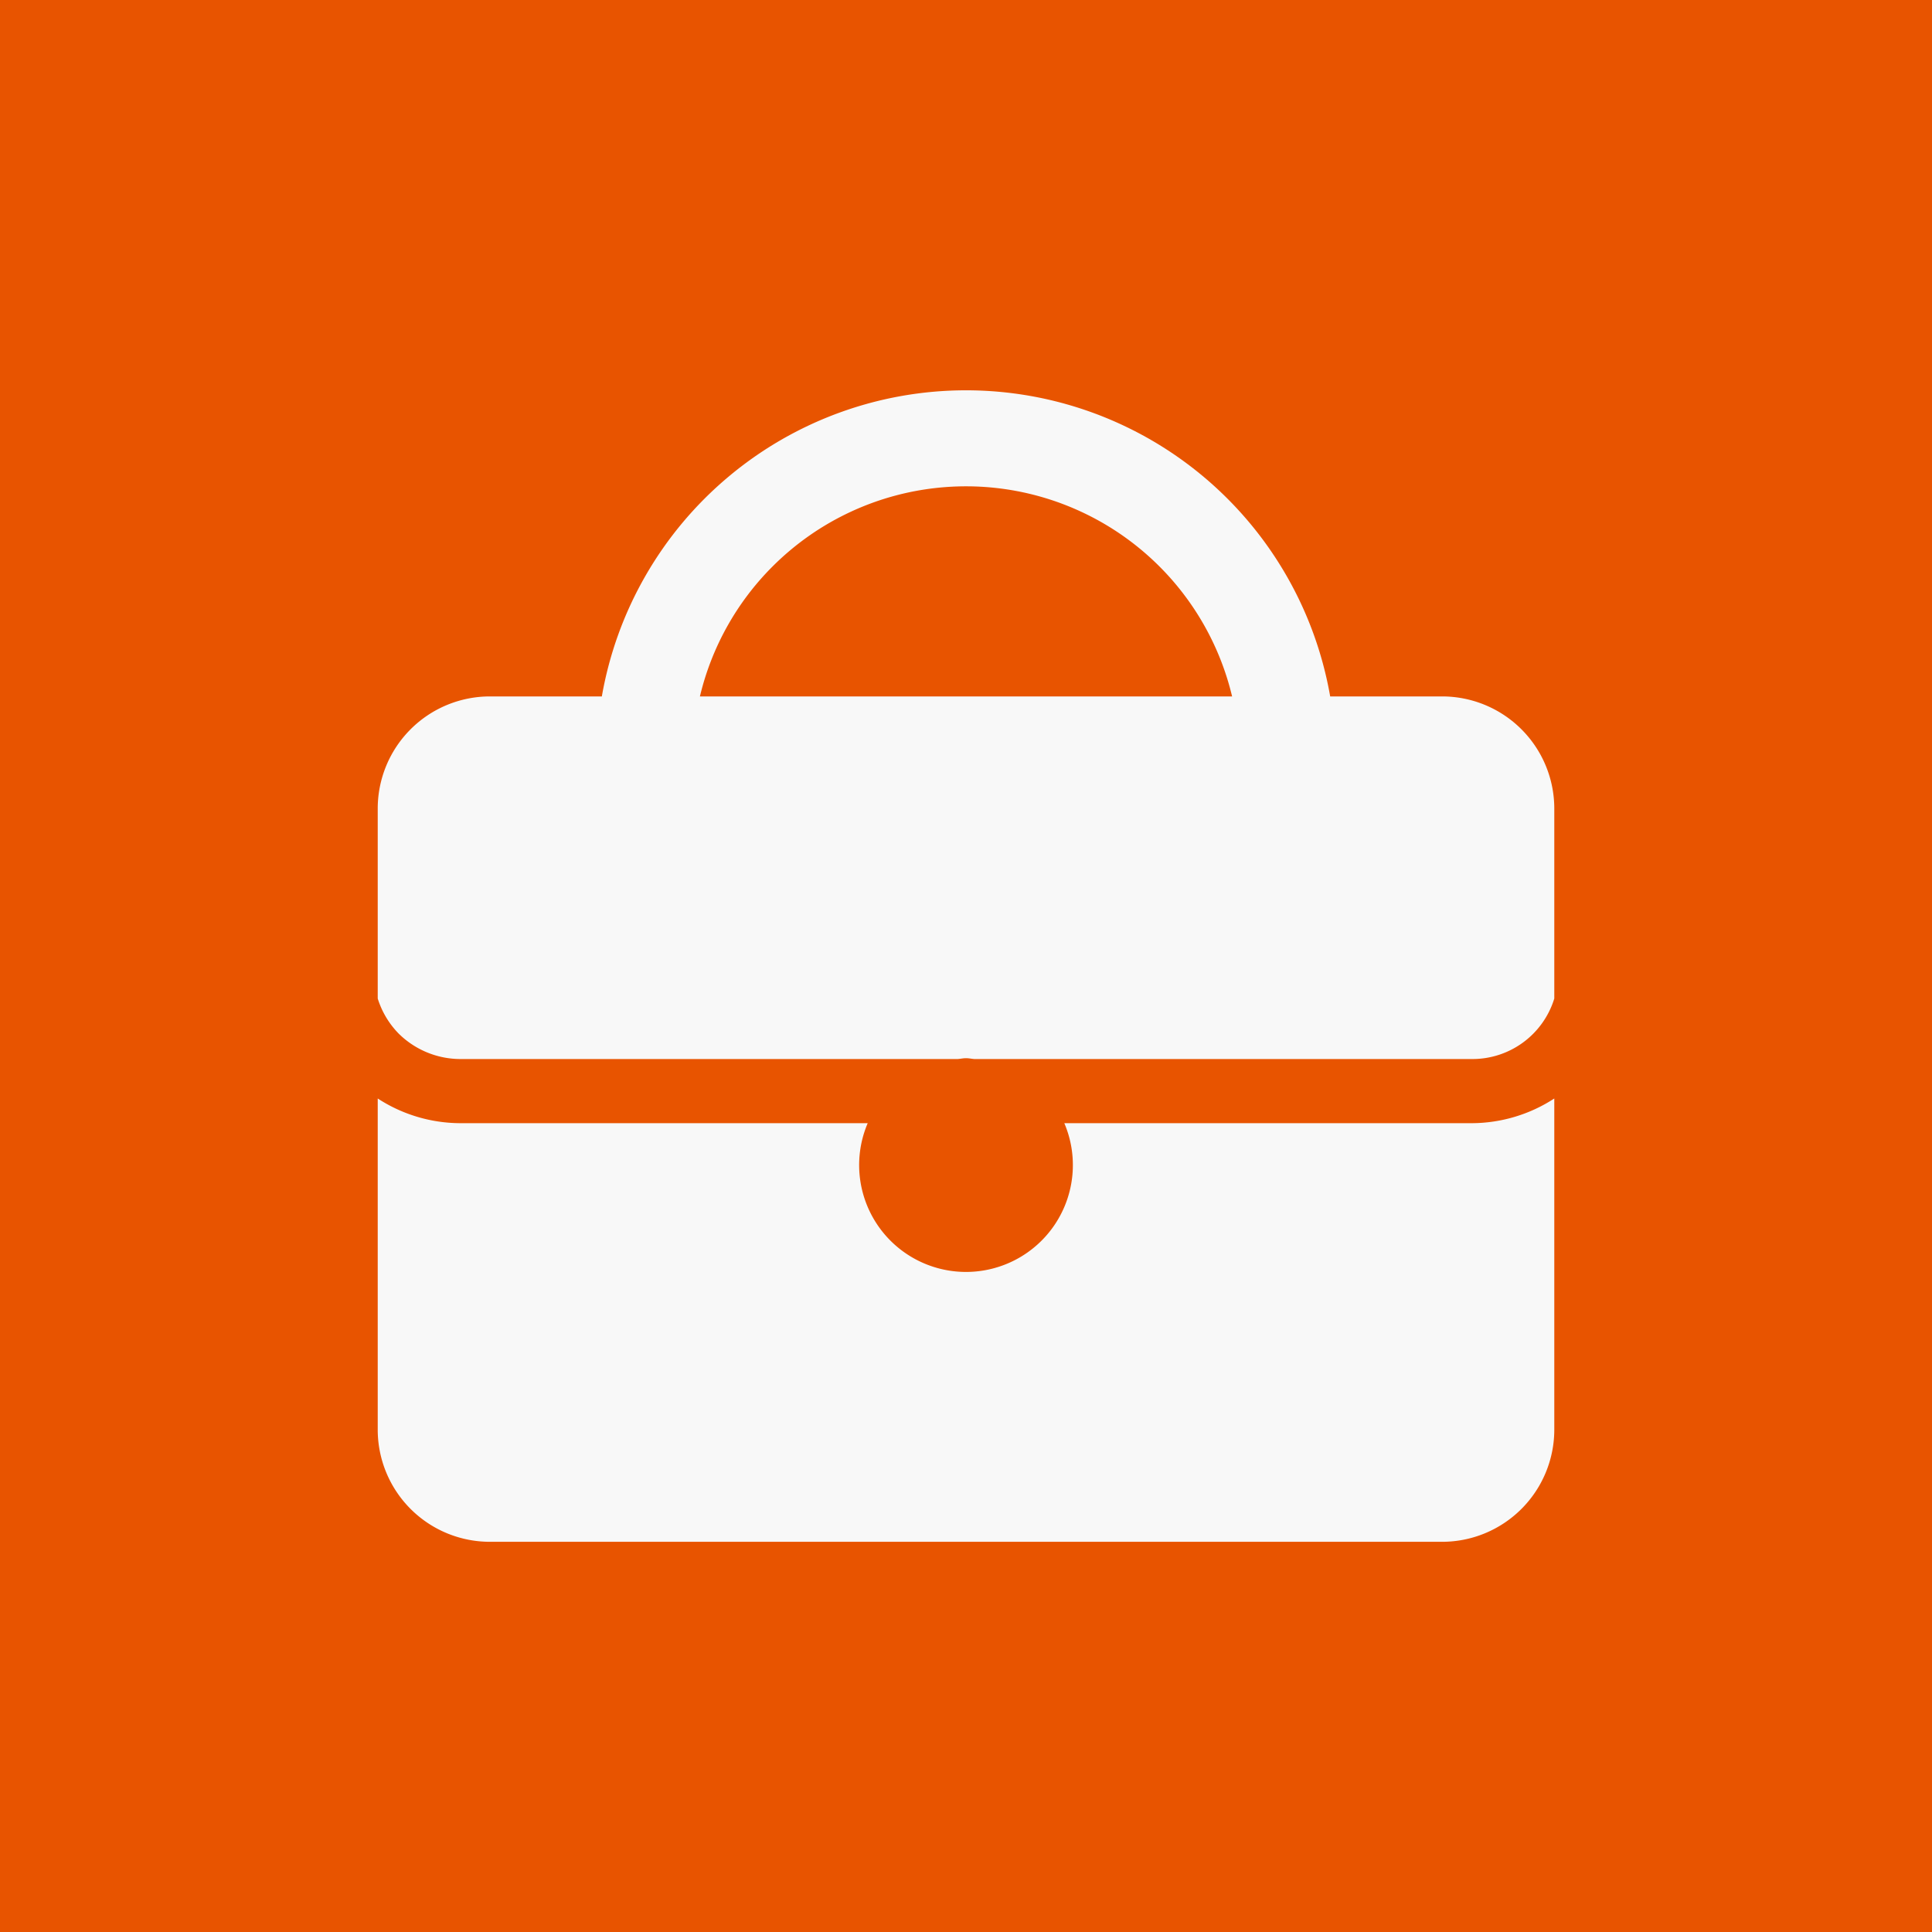 <svg xmlns="http://www.w3.org/2000/svg" xmlns:xlink="http://www.w3.org/1999/xlink" width="90" height="90" viewBox="0 0 90 90">
  <defs>
    <clipPath id="clip-path">
      <path id="パス_4646" data-name="パス 4646" d="M0,0H54.809V53.643H0Z" fill="#f8f8f8"/>
    </clipPath>
  </defs>
  <g id="グループ_606" data-name="グループ 606" transform="translate(-985 -2367)">
    <path id="パス_4647" data-name="パス 4647" d="M0,0H90V90H0Z" transform="translate(985 2367)" fill="#e85400"/>
    <g id="グループ_444" data-name="グループ 444" transform="translate(1002.596 2385.18)">
      <g id="マスクグループ_16" data-name="マスクグループ 16" clip-path="url(#clip-path)">
        <path id="パス_3919" data-name="パス 3919" d="M50.967,210.769H31.984a4.978,4.978,0,1,1-9.159,0H3.842A7.084,7.084,0,0,1,0,209.619v15.424a5.226,5.226,0,0,0,5.227,5.227H49.582a5.227,5.227,0,0,0,5.227-5.227V209.619a7.085,7.085,0,0,1-3.842,1.15" transform="translate(0 -176.627)" fill="#f8f8f8"/>
        <path id="パス_3920" data-name="パス 3920" d="M.972,29.965a4.1,4.1,0,0,0,2.87,1.189H27.021c.129-.01.252-.039.384-.039s.254.028.383.039H50.967a3.988,3.988,0,0,0,3.842-2.819V19.489a5.227,5.227,0,0,0-5.227-5.227H44.369a17.221,17.221,0,0,0-33.929,0H5.227A5.227,5.227,0,0,0,0,19.489v8.846a4.062,4.062,0,0,0,.972,1.63M18.383,8.218A12.743,12.743,0,0,1,39.8,14.262H15.009a12.722,12.722,0,0,1,3.374-6.044" fill="#f8f8f8"/>
      </g>
    </g>
  </g>
</svg>
